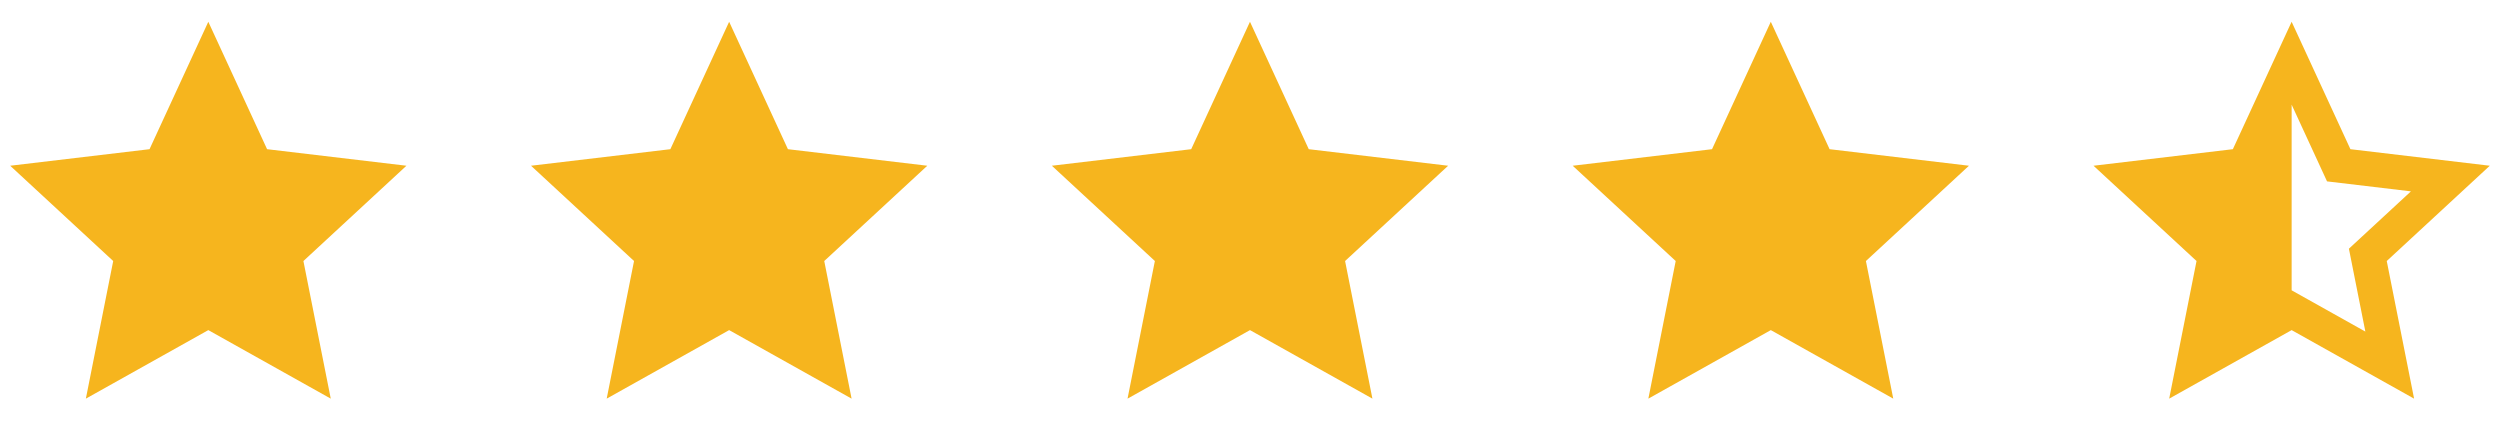 <svg width="96" height="17" viewBox="0 0 96 17" fill="none" xmlns="http://www.w3.org/2000/svg">
<g clip-path="url(#clip0_5344_34731)">
<path d="M7.999 12.676L3.297 15.308L4.347 10.023L0.391 6.364L5.742 5.729L7.999 0.836L10.256 5.729L15.607 6.364L11.651 10.023L12.701 15.308L7.999 12.676Z" fill="#F6B51E"/>
</g>
<g clip-path="url(#clip1_5344_34731)">
<path d="M27.999 12.676L23.297 15.308L24.347 10.023L20.391 6.364L25.742 5.729L27.999 0.836L30.256 5.729L35.608 6.364L31.651 10.023L32.701 15.308L27.999 12.676Z" fill="#F6B51E"/>
</g>
<g clip-path="url(#clip2_5344_34731)">
<path d="M47.999 12.676L43.297 15.308L44.347 10.023L40.391 6.364L45.742 5.729L47.999 0.836L50.256 5.729L55.608 6.364L51.651 10.023L52.701 15.308L47.999 12.676Z" fill="#F6B51E"/>
</g>
<g clip-path="url(#clip3_5344_34731)">
<path d="M67.999 12.676L63.297 15.308L64.347 10.023L60.391 6.364L65.742 5.729L67.999 0.836L70.256 5.729L75.608 6.364L71.651 10.023L72.701 15.308L67.999 12.676Z" fill="#F6B51E"/>
</g>
<g clip-path="url(#clip4_5344_34731)">
<path d="M87.999 11.148L90.83 12.733L90.198 9.55L92.58 7.348L89.358 6.965L87.999 4.019V11.148ZM87.999 12.676L83.297 15.308L84.347 10.023L80.391 6.364L85.742 5.729L87.999 0.836L90.256 5.729L95.608 6.364L91.651 10.023L92.701 15.308L87.999 12.676Z" fill="#F6B51E"/>
</g>
<defs>
<clipPath id="clip0_5344_34731">
<rect width="16" height="16" fill="white" transform="translate(0 0.5)"/>
</clipPath>
<clipPath id="clip1_5344_34731">
<rect width="16" height="16" fill="white" transform="translate(20 0.5)"/>
</clipPath>
<clipPath id="clip2_5344_34731">
<rect width="16" height="16" fill="white" transform="translate(40 0.5)"/>
</clipPath>
<clipPath id="clip3_5344_34731">
<rect width="16" height="16" fill="white" transform="translate(60 0.5)"/>
</clipPath>
<clipPath id="clip4_5344_34731">
<rect width="16" height="16" fill="white" transform="translate(80 0.5)"/>
</clipPath>
</defs>
</svg>
